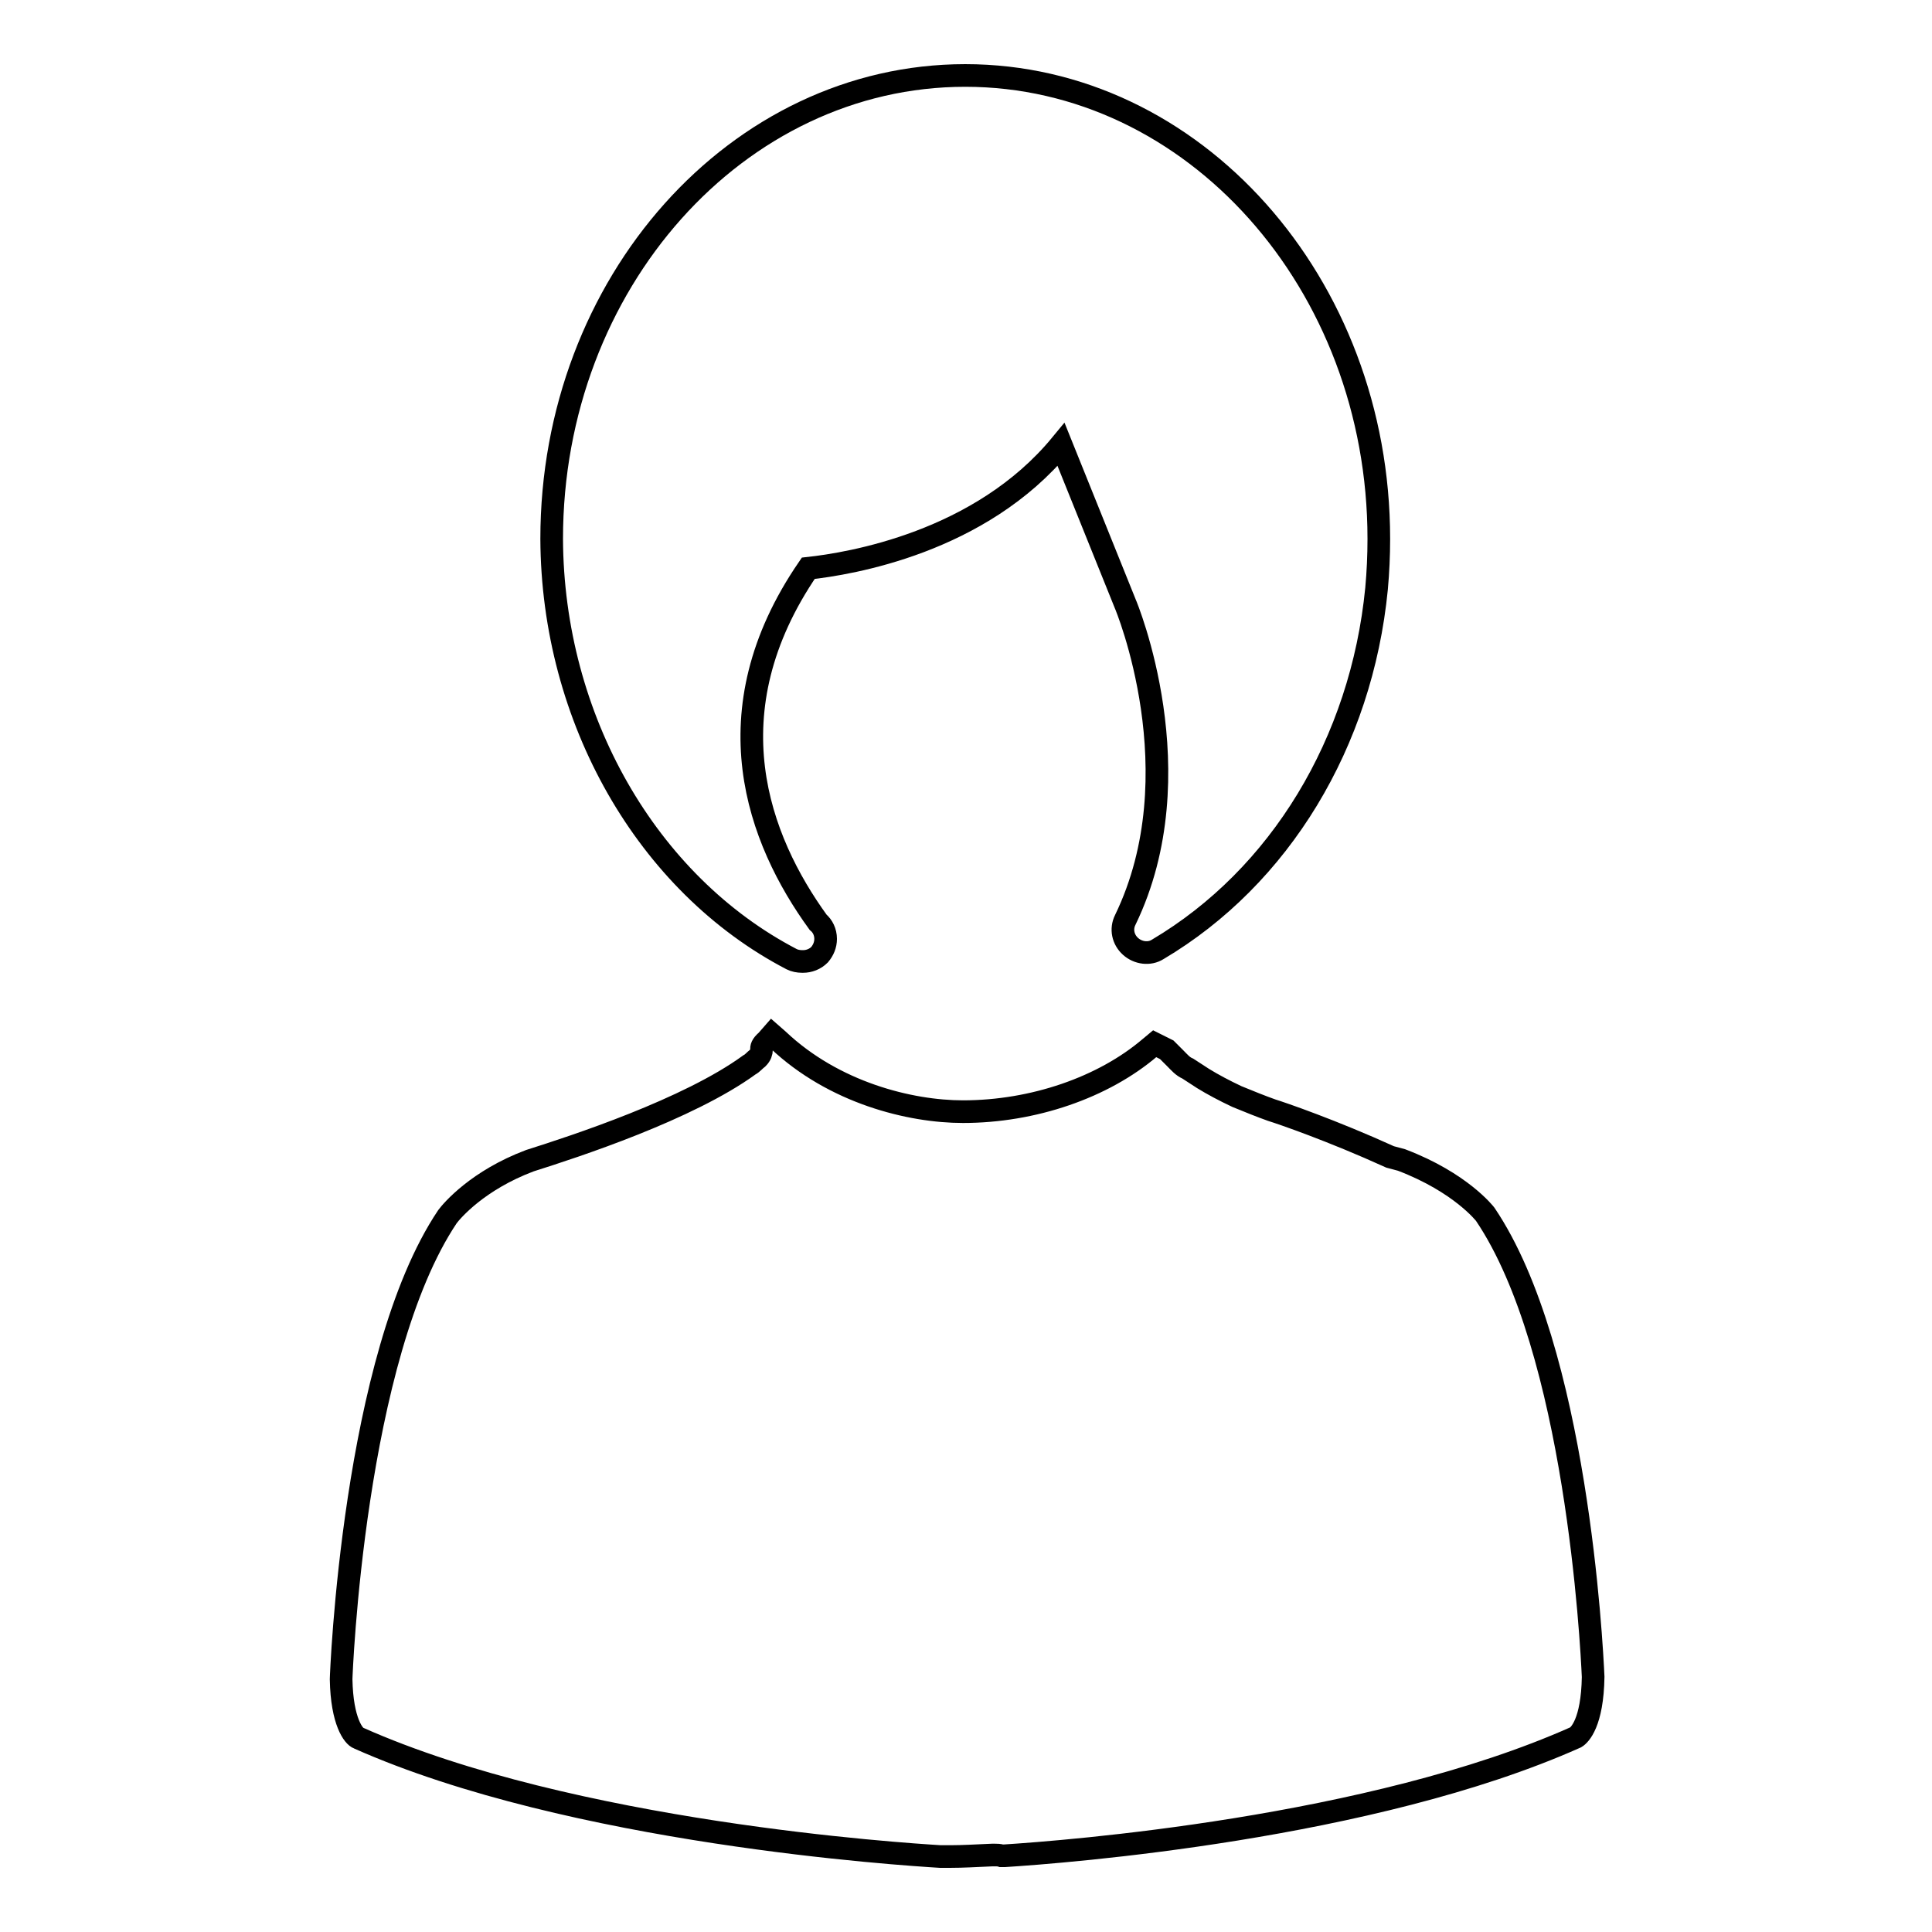 <?xml version="1.0" encoding="utf-8"?>
<!-- Svg Vector Icons : http://www.onlinewebfonts.com/icon -->
<!DOCTYPE svg PUBLIC "-//W3C//DTD SVG 1.1//EN" "http://www.w3.org/Graphics/SVG/1.1/DTD/svg11.dtd">
<svg version="1.1" xmlns="http://www.w3.org/2000/svg" xmlns:xlink="http://www.w3.org/1999/xlink" x="0px" y="0px" viewBox="0 0 256 256" enable-background="new 0 0 256 256" xml:space="preserve">
<g><g><g><g><g><path stroke-width="3" fill-opacity="0" stroke="#000000"  d="M102.3,137.1l0.8,0.7c7.4,7,17.5,9.5,24.5,9.5c9.3,0,18.6-3.2,24.8-8.5l0.6-0.5l1.6,0.8c0.4,0.4,0.8,0.8,1.1,1.1c0.6,0.6,1,1.1,1.7,1.4l2,1.3c1.3,0.8,2.8,1.6,4.5,2.4c1.7,0.7,3.2,1.3,4.6,1.8c1.3,0.4,8,2.7,15.7,6.2l1.5,0.4c7.9,3,11.1,7.2,11.1,7.2c12.1,17.9,14.1,56.9,14.3,61.3c-0.1,6.1-1.8,7.7-2.3,8c-27.1,12.1-67.8,15.2-75.7,15.7l-0.2,0l-0.2,0c-0.3-0.1-0.6-0.1-0.9-0.1l0,0h-0.3c-2.2,0.1-4,0.2-5.6,0.2l-1.3,0c-4.9-0.3-48.8-3.1-77.1-15.7c-0.6-0.2-2.2-2.1-2.3-7.8c0-0.4,1.6-42.7,14.1-61.3c0.6-0.8,4-4.8,10.9-7.4c6-1.9,21-6.8,29.1-12.7c0.4-0.2,0.7-0.6,1.1-0.9c0.4-0.4,0.5-0.8,0.5-1.1c0-0.3,0-0.6,0.7-1.2L102.3,137.1z"/></g><g><path stroke-width="3" fill-opacity="0" stroke="#000000"  d="M104.9,127.1c0.4,0.2,0.9,0.3,1.4,0.3l0,0h0.1h0c0.8,0,1.6-0.3,2.2-0.9c0.5-0.6,0.8-1.3,0.8-2.1c0-0.9-0.4-1.7-1-2.2c-7.9-10.9-14.4-27.8-1.3-46.9c5.5-0.6,22.8-3.4,33.5-16.4l8.5,21.1c0.1,0.2,9.4,22.5,0,41.9c-0.6,1.2-0.3,2.6,0.7,3.5c1,0.9,2.5,1.1,3.6,0.4c16.2-9.6,27-27.4,29-47.8c0.2-2.2,0.3-4.4,0.3-6.6c0-33.9-24.6-61.4-54.8-61.4c-30.2,0-54.8,27.5-54.8,61.4C73.2,95.2,85.7,117.1,104.9,127.1z"/></g></g></g><g></g><g></g><g></g><g></g><g></g><g></g><g></g><g></g><g></g><g></g><g></g><g></g><g></g><g></g><g></g></g></g>
</svg>
